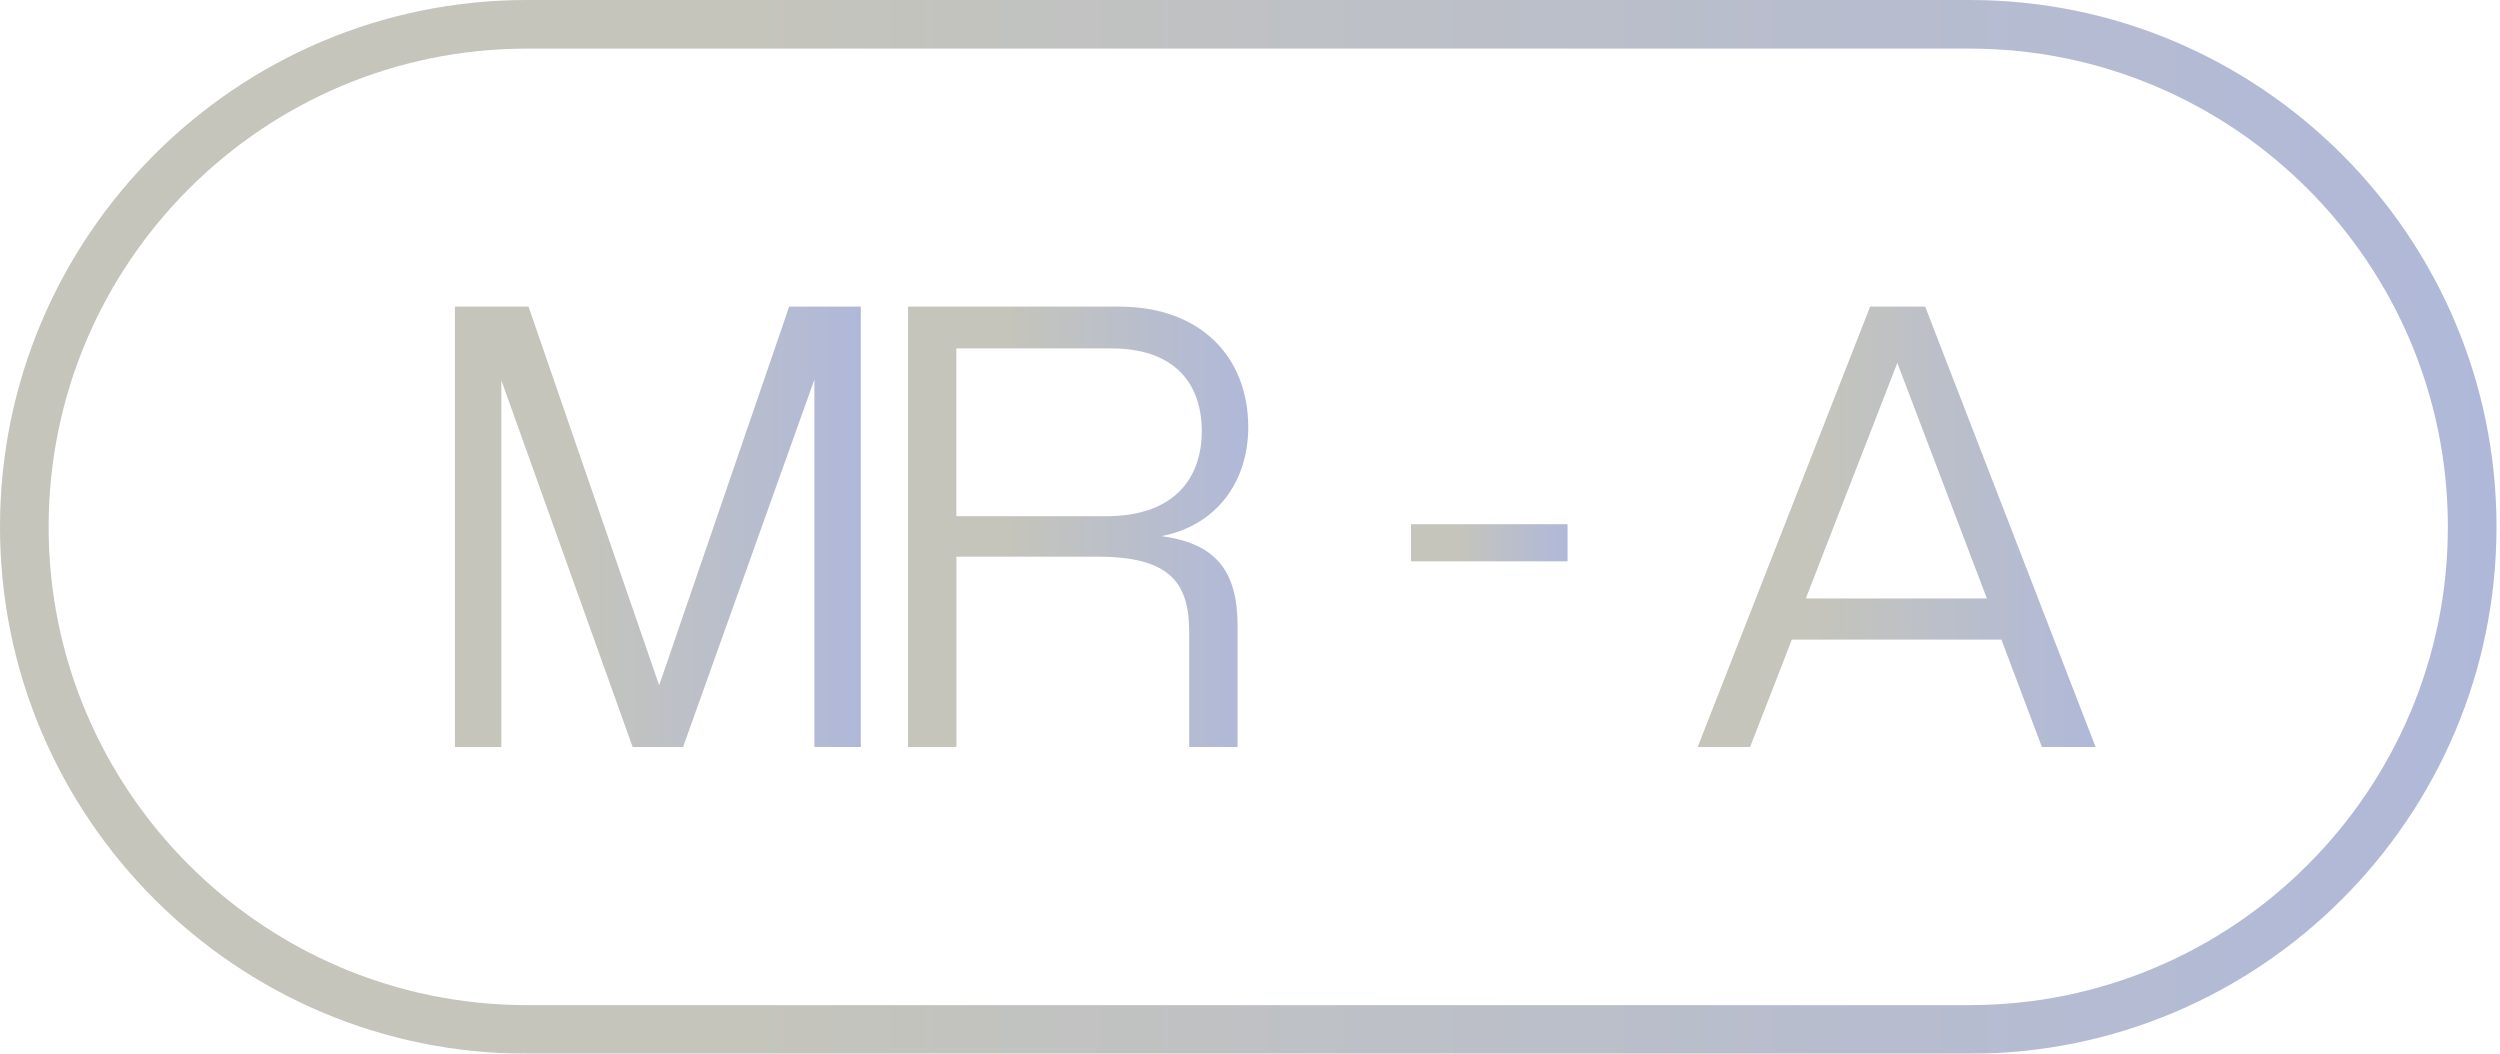 <svg xmlns="http://www.w3.org/2000/svg" width="121" height="51" viewBox="0 0 121 51" fill="none"><g opacity="0.4"><path d="M39.416 36.155V18.372L33.061 36.155H30.62L24.265 18.404V36.155H22.018V14.841H25.581L31.904 33.169L38.196 14.841H41.663V36.155H39.416Z" fill="url(#paint0_linear_4_51)"></path><path d="M57.557 36.155V30.601C57.557 28.227 56.657 26.943 53.128 26.943H46.291V36.155H43.949V14.841H54.187C58.007 14.841 60.415 17.184 60.415 20.683C60.415 23.283 58.907 25.434 56.209 25.948C58.841 26.3 59.9 27.618 59.9 30.313V36.155H57.557ZM53.544 24.984C56.882 24.984 58.166 23.092 58.166 20.876C58.166 18.404 56.689 16.864 53.801 16.864H46.289V24.984H53.544Z" fill="url(#paint1_linear_4_51)"></path><path d="M68.294 27.168V25.371H75.87V27.168H68.294Z" fill="url(#paint2_linear_4_51)"></path><path d="M98.828 36.155L96.869 30.956H86.726L84.704 36.155H82.168L90.514 14.841H93.179L101.427 36.155H98.828ZM91.829 17.57L87.401 28.965H96.165L91.832 17.57H91.829Z" fill="url(#paint3_linear_4_51)"></path><path d="M95.331 51H25.5C11.44 51 0 39.56 0 25.5C0 11.44 11.44 0 25.5 0H95.331C109.391 0 120.831 11.44 120.831 25.5C120.831 39.56 109.391 51 95.331 51ZM25.5 2.353C12.736 2.353 2.353 12.736 2.353 25.5C2.353 38.264 12.736 48.647 25.5 48.647H95.331C108.094 48.647 118.477 38.264 118.477 25.5C118.477 12.736 108.094 2.353 95.331 2.353H25.5Z" fill="url(#paint4_linear_4_51)"></path></g><defs><linearGradient id="paint0_linear_4_51" x1="22.018" y1="25.194" x2="41.663" y2="25.194" gradientUnits="userSpaceOnUse"><stop offset="0.3" stop-color="#6D6D56"></stop><stop offset="1" stop-color="#394EA0"></stop></linearGradient><linearGradient id="paint1_linear_4_51" x1="43.949" y1="25.194" x2="60.415" y2="25.194" gradientUnits="userSpaceOnUse"><stop offset="0.3" stop-color="#6D6D56"></stop><stop offset="1" stop-color="#394EA0"></stop></linearGradient><linearGradient id="paint2_linear_4_51" x1="68.294" y1="26.244" x2="75.87" y2="26.244" gradientUnits="userSpaceOnUse"><stop offset="0.3" stop-color="#6D6D56"></stop><stop offset="1" stop-color="#394EA0"></stop></linearGradient><linearGradient id="paint3_linear_4_51" x1="82.168" y1="25.194" x2="101.427" y2="25.194" gradientUnits="userSpaceOnUse"><stop offset="0.3" stop-color="#6D6D56"></stop><stop offset="1" stop-color="#394EA0"></stop></linearGradient><linearGradient id="paint4_linear_4_51" x1="0" y1="24.771" x2="120.831" y2="24.771" gradientUnits="userSpaceOnUse"><stop offset="0.3" stop-color="#6D6D56"></stop><stop offset="1" stop-color="#394EA0"></stop></linearGradient></defs></svg>